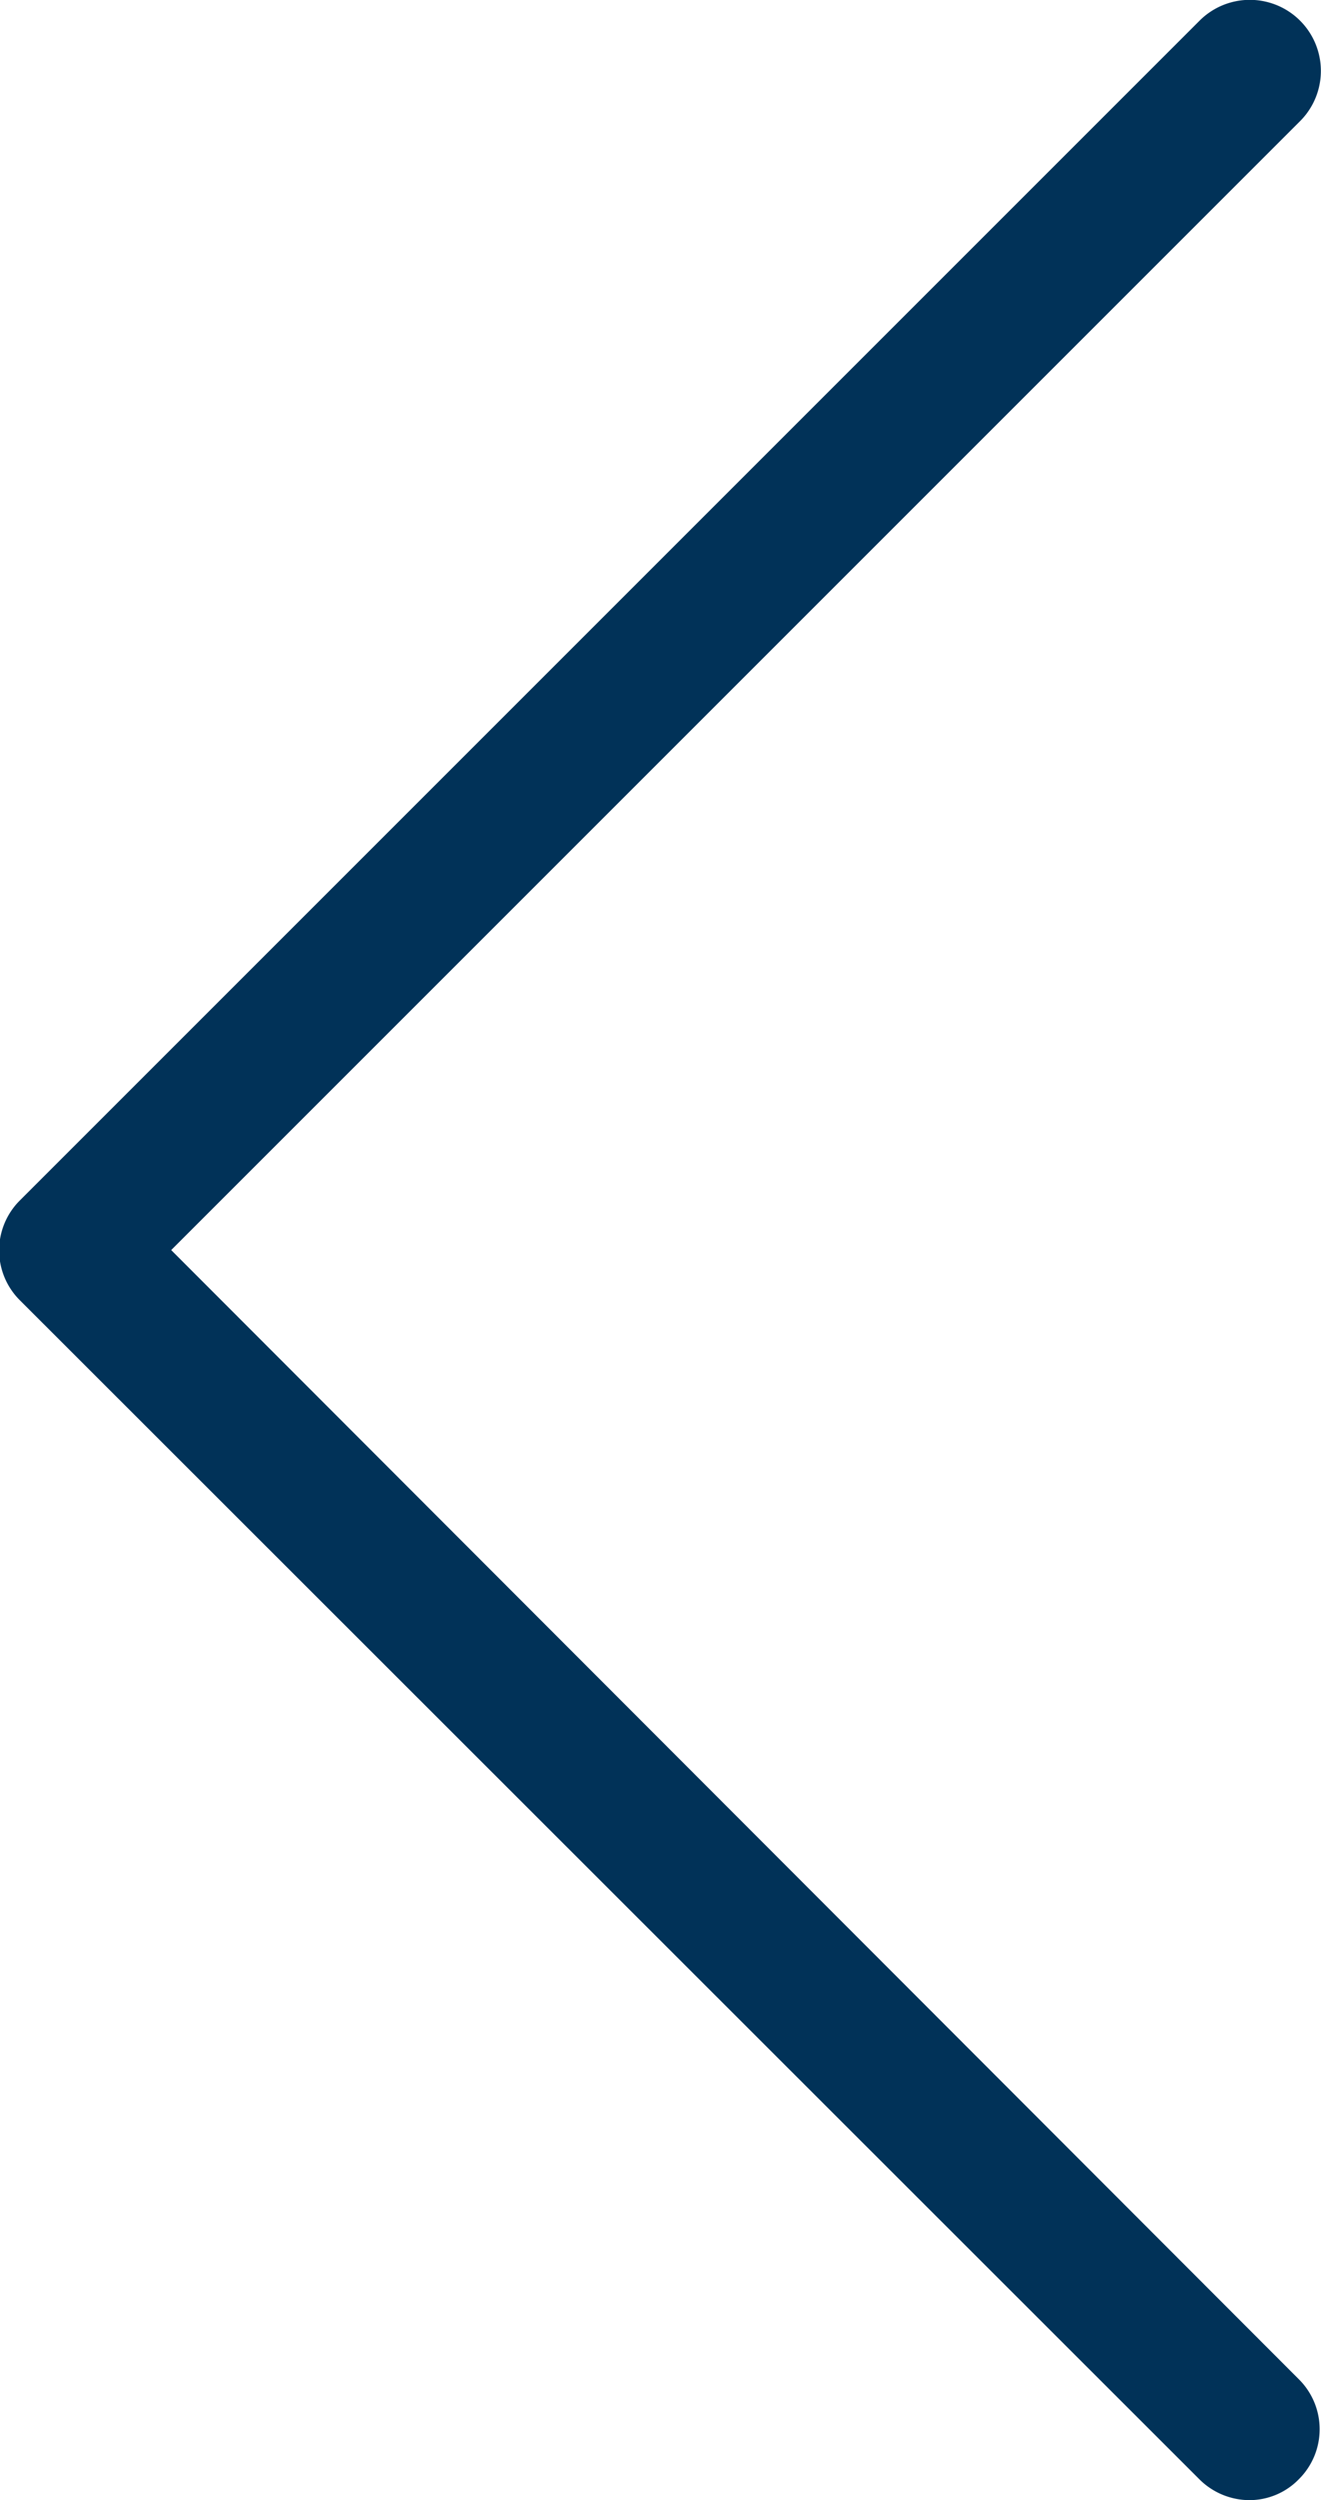<svg xmlns="http://www.w3.org/2000/svg" width="7.145" height="13.522" viewBox="0 0 7.145 13.522">
  <g id="back" transform="translate(-112.513)">
    <path id="Path_77" data-name="Path 77" d="M113.439,6.761,119.546.654A.383.383,0,0,0,119,.113l-6.379,6.379a.381.381,0,0,0,0,.541L119,13.409a.385.385,0,0,0,.269.113.373.373,0,0,0,.269-.113.381.381,0,0,0,0-.541Z" transform="translate(0 0)" fill="#013258"/>
  </g>
</svg>
